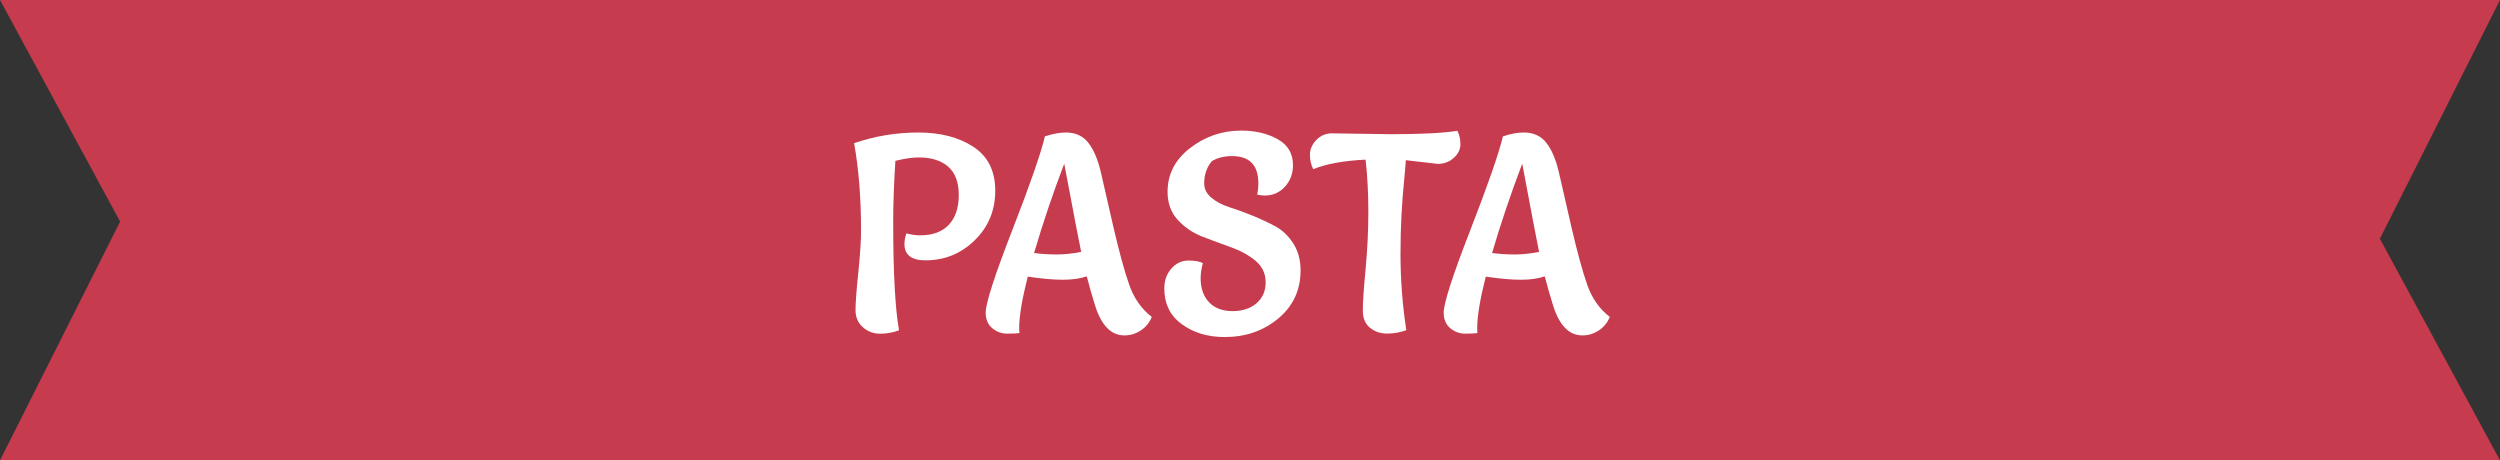 <?xml version="1.0" encoding="UTF-8"?>
<svg id="Ebene_1" data-name="Ebene 1" xmlns="http://www.w3.org/2000/svg" viewBox="0 0 353 65">
  <rect x="0" y="0" width="353" height="65" fill="#333333" stroke="none"/>
  <defs>
    <style>
      .cls-1 {
        fill: #fff;
      }

      .cls-1, .cls-2 {
        stroke-width: 0px;
      }

      .cls-2 {
        fill: #c63b4e;
      }
    </style>
  </defs>
  <polygon class="cls-2" points="353 0 211.3 0 141.69 0 0 0 16.96 31.29 0 65 141.69 65 211.3 65 353 65 336.04 33.71 353 0"/>
  <g>
    <path class="cls-1" d="m120.59,20.22c2.92-1,5.94-1.51,9.07-1.51s5.72.67,7.78,2.02c2.06,1.35,3.09,3.41,3.09,6.19s-.96,5.11-2.89,7c-1.93,1.89-4.25,2.84-6.96,2.84-1.98,0-2.97-.77-2.97-2.3,0-.48.09-.98.27-1.51.7.19,1.34.28,1.92.28,1.8,0,3.16-.5,4.09-1.51s1.39-2.4,1.39-4.19-.5-3.12-1.49-3.99c-.99-.87-2.37-1.31-4.14-1.31-.91,0-2.02.16-3.32.48-.21,3.25-.31,6.14-.31,8.65,0,7.04.27,12.13.82,15.28-.83.32-1.72.48-2.66.48s-1.75-.3-2.44-.91c-.69-.61-1.04-1.42-1.04-2.42s.13-2.76.39-5.26c.26-2.5.39-4.5.39-6.01,0-4.6-.33-8.7-.98-12.3Z"/>
    <path class="cls-1" d="m147.53,19.26c1.1-.37,2.09-.55,2.97-.55,1.36,0,2.41.48,3.17,1.45.76.97,1.34,2.33,1.76,4.11.13.53.4,1.69.8,3.49.4,1.8.74,3.25,1,4.37.81,3.47,1.54,6.15,2.21,8.06.66,1.91,1.73,3.43,3.19,4.56-.31.79-.83,1.43-1.54,1.9-.72.48-1.49.71-2.33.71-1.9,0-3.3-1.46-4.18-4.37-.42-1.35-.8-2.67-1.13-3.97-.91.32-2.04.48-3.38.48s-2.99-.15-4.95-.44c-.81,3.2-1.21,5.61-1.21,7.22,0,.34.01.59.04.75-.34.05-.91.08-1.72.08s-1.52-.26-2.13-.77c-.61-.52-.92-1.25-.92-2.2,0-1.32,1.25-5.2,3.75-11.63,2.5-6.43,4.04-10.85,4.61-13.25Zm-1.52,16.47c1.04.13,2.1.2,3.19.2s2.23-.12,3.46-.36c-.23-1.08-1.03-5.24-2.39-12.46-1.62,4.26-3.04,8.47-4.26,12.62Z"/>
    <path class="cls-1" d="m177.52,27.52c.1-.53.16-1.07.16-1.63,0-2.57-1.24-3.85-3.71-3.85-1.12,0-2.07.24-2.85.71-.73.87-1.09,1.92-1.09,3.13,0,.79.34,1.48,1.02,2.04.68.57,1.52,1.01,2.52,1.33s2.09.71,3.27,1.19c1.17.48,2.26.99,3.26,1.53,1,.54,1.84,1.35,2.52,2.42.68,1.07,1.02,2.33,1.02,3.79,0,2.78-1.05,5.04-3.15,6.79-2.1,1.75-4.62,2.62-7.57,2.62-2.37,0-4.39-.6-6.04-1.81-1.66-1.2-2.48-2.89-2.48-5.06,0-1.11.33-2.04,1-2.8.66-.75,1.46-1.13,2.39-1.13s1.61.12,2.05.36c-.21.79-.31,1.51-.31,2.14,0,1.43.4,2.56,1.19,3.39.79.83,1.9,1.25,3.3,1.25s2.54-.37,3.4-1.11c.86-.74,1.29-1.73,1.29-2.96s-.48-2.24-1.43-3.04c-.95-.79-2.11-1.43-3.46-1.91-1.36-.48-2.71-.98-4.07-1.51-1.36-.53-2.51-1.32-3.46-2.36-.95-1.04-1.43-2.36-1.43-3.95,0-2.49,1.06-4.55,3.19-6.19,2.12-1.64,4.53-2.46,7.21-2.46,1.98,0,3.69.4,5.14,1.21,1.45.81,2.17,2.03,2.17,3.67,0,1.19-.38,2.2-1.13,3.04-.76.83-1.71,1.25-2.85,1.25-.31,0-.67-.04-1.06-.12Z"/>
    <path class="cls-1" d="m188.15,18.83l8.25.12c4.28,0,7.4-.16,9.38-.48.29.56.43,1.19.43,1.9s-.31,1.36-.94,1.92c-.62.57-1.38.85-2.27.85l-4.5-.52c0,.19-.07,1.01-.2,2.46-.37,3.57-.55,7.16-.55,10.75s.27,7.2.82,10.79c-.86.32-1.76.48-2.7.48s-1.75-.27-2.42-.81c-.68-.54-1.02-1.36-1.02-2.46s.13-3.04.39-5.81c.26-2.78.39-5.48.39-8.12s-.13-5.09-.39-7.36c-3.15.16-5.62.61-7.39,1.35-.31-.61-.47-1.29-.47-2.04s.3-1.45.9-2.08c.6-.63,1.35-.95,2.27-.95Z"/>
    <path class="cls-1" d="m212.2,19.26c1.09-.37,2.08-.55,2.97-.55,1.35,0,2.41.48,3.17,1.45.76.97,1.34,2.33,1.76,4.11.13.53.4,1.69.8,3.49.4,1.8.74,3.25,1,4.37.81,3.47,1.54,6.15,2.21,8.06.66,1.91,1.73,3.43,3.19,4.56-.31.79-.83,1.43-1.54,1.9-.72.48-1.49.71-2.33.71-1.9,0-3.3-1.46-4.18-4.37-.42-1.35-.8-2.67-1.13-3.97-.91.32-2.04.48-3.38.48s-2.99-.15-4.95-.44c-.81,3.2-1.21,5.61-1.21,7.22,0,.34.01.59.04.75-.34.05-.91.08-1.72.08s-1.52-.26-2.13-.77c-.61-.52-.92-1.25-.92-2.2,0-1.32,1.25-5.2,3.75-11.63,2.5-6.43,4.04-10.85,4.61-13.25Zm-1.53,16.47c1.04.13,2.11.2,3.19.2s2.23-.12,3.46-.36c-.23-1.08-1.03-5.24-2.38-12.46-1.62,4.26-3.04,8.47-4.26,12.62Z"/>
  </g>
</svg>